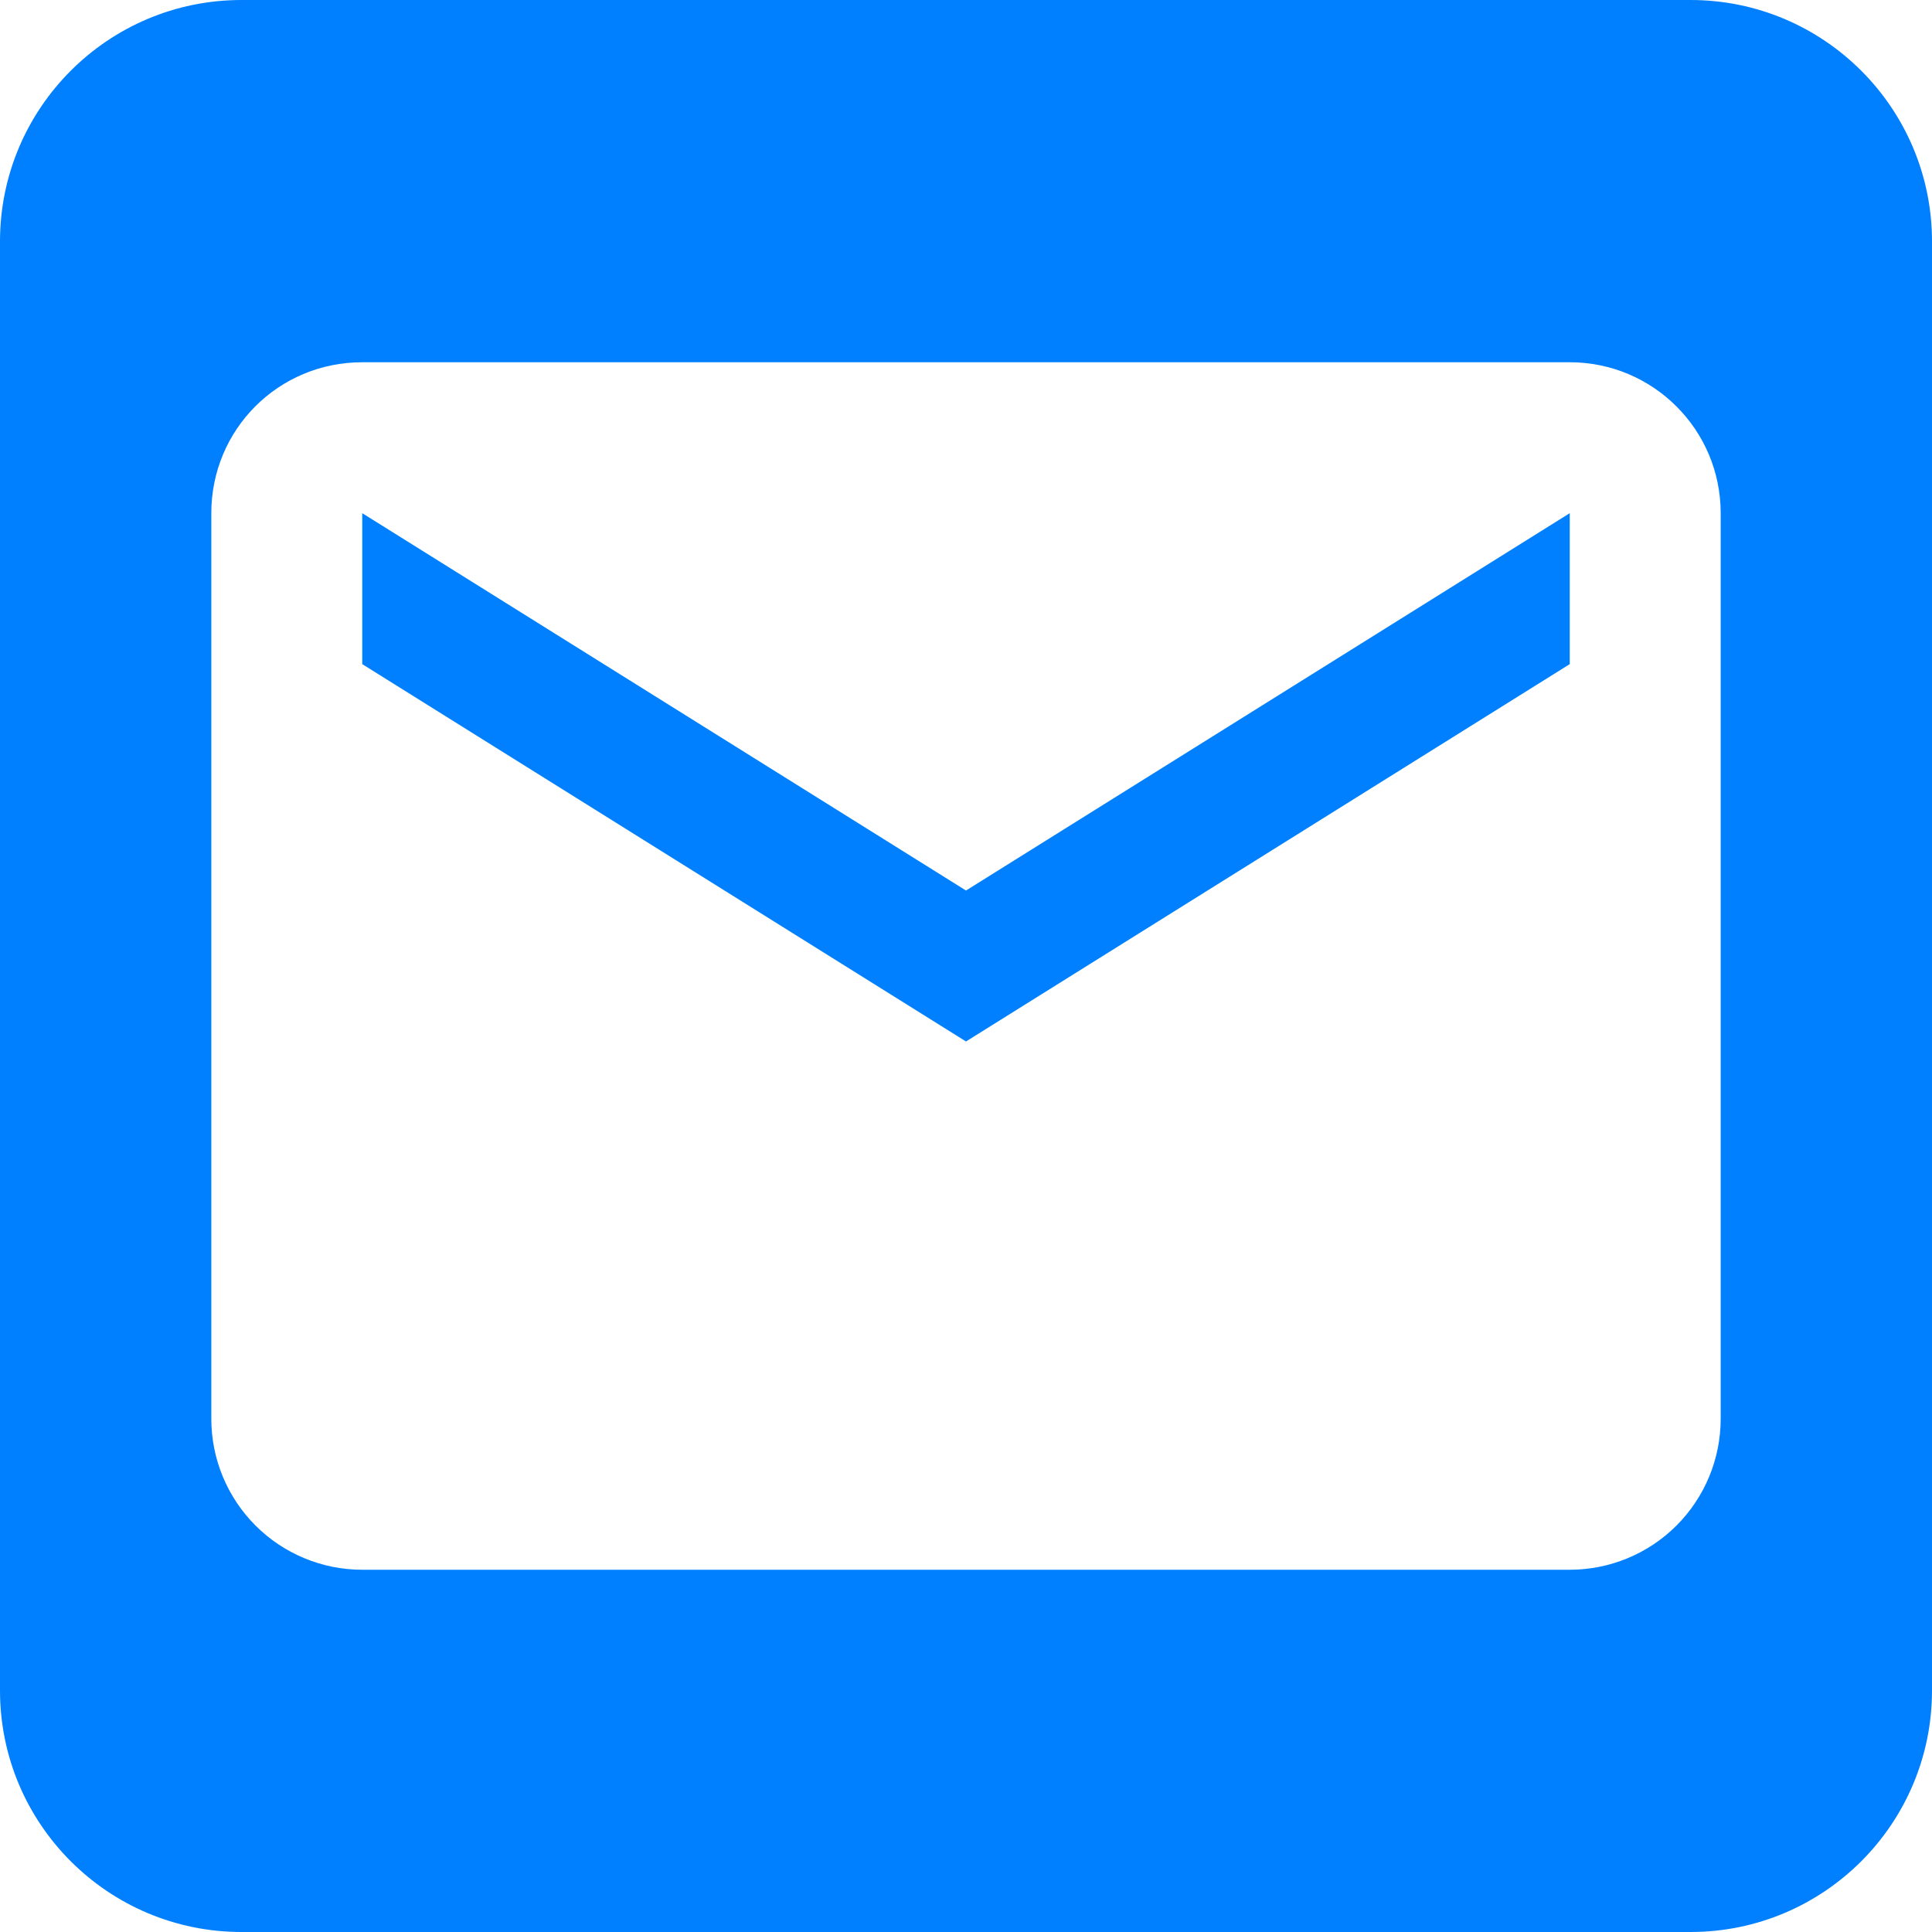 <svg width="32" height="32" viewBox="0 0 32 32" fill="none" xmlns="http://www.w3.org/2000/svg">
<path fill-rule="evenodd" clip-rule="evenodd" d="M4 0C1.791 0 0 1.791 0 4V28C0 30.209 1.791 32 4 32H28C30.209 32 32 30.209 32 28V4C32 1.791 30.209 0 28 0H4ZM16 17.25L26 11V8.5L16 14.75L6 8.5V11L16 17.25ZM6 6H26C27.375 6 28.5 7.112 28.5 8.5V23.5C28.5 24.163 28.237 24.799 27.768 25.268C27.299 25.737 26.663 26 26 26H6C5.337 26 4.701 25.737 4.232 25.268C3.763 24.799 3.5 24.163 3.5 23.5V8.5C3.5 7.112 4.612 6 6 6Z" fill="#007FFF"/>
</svg>
